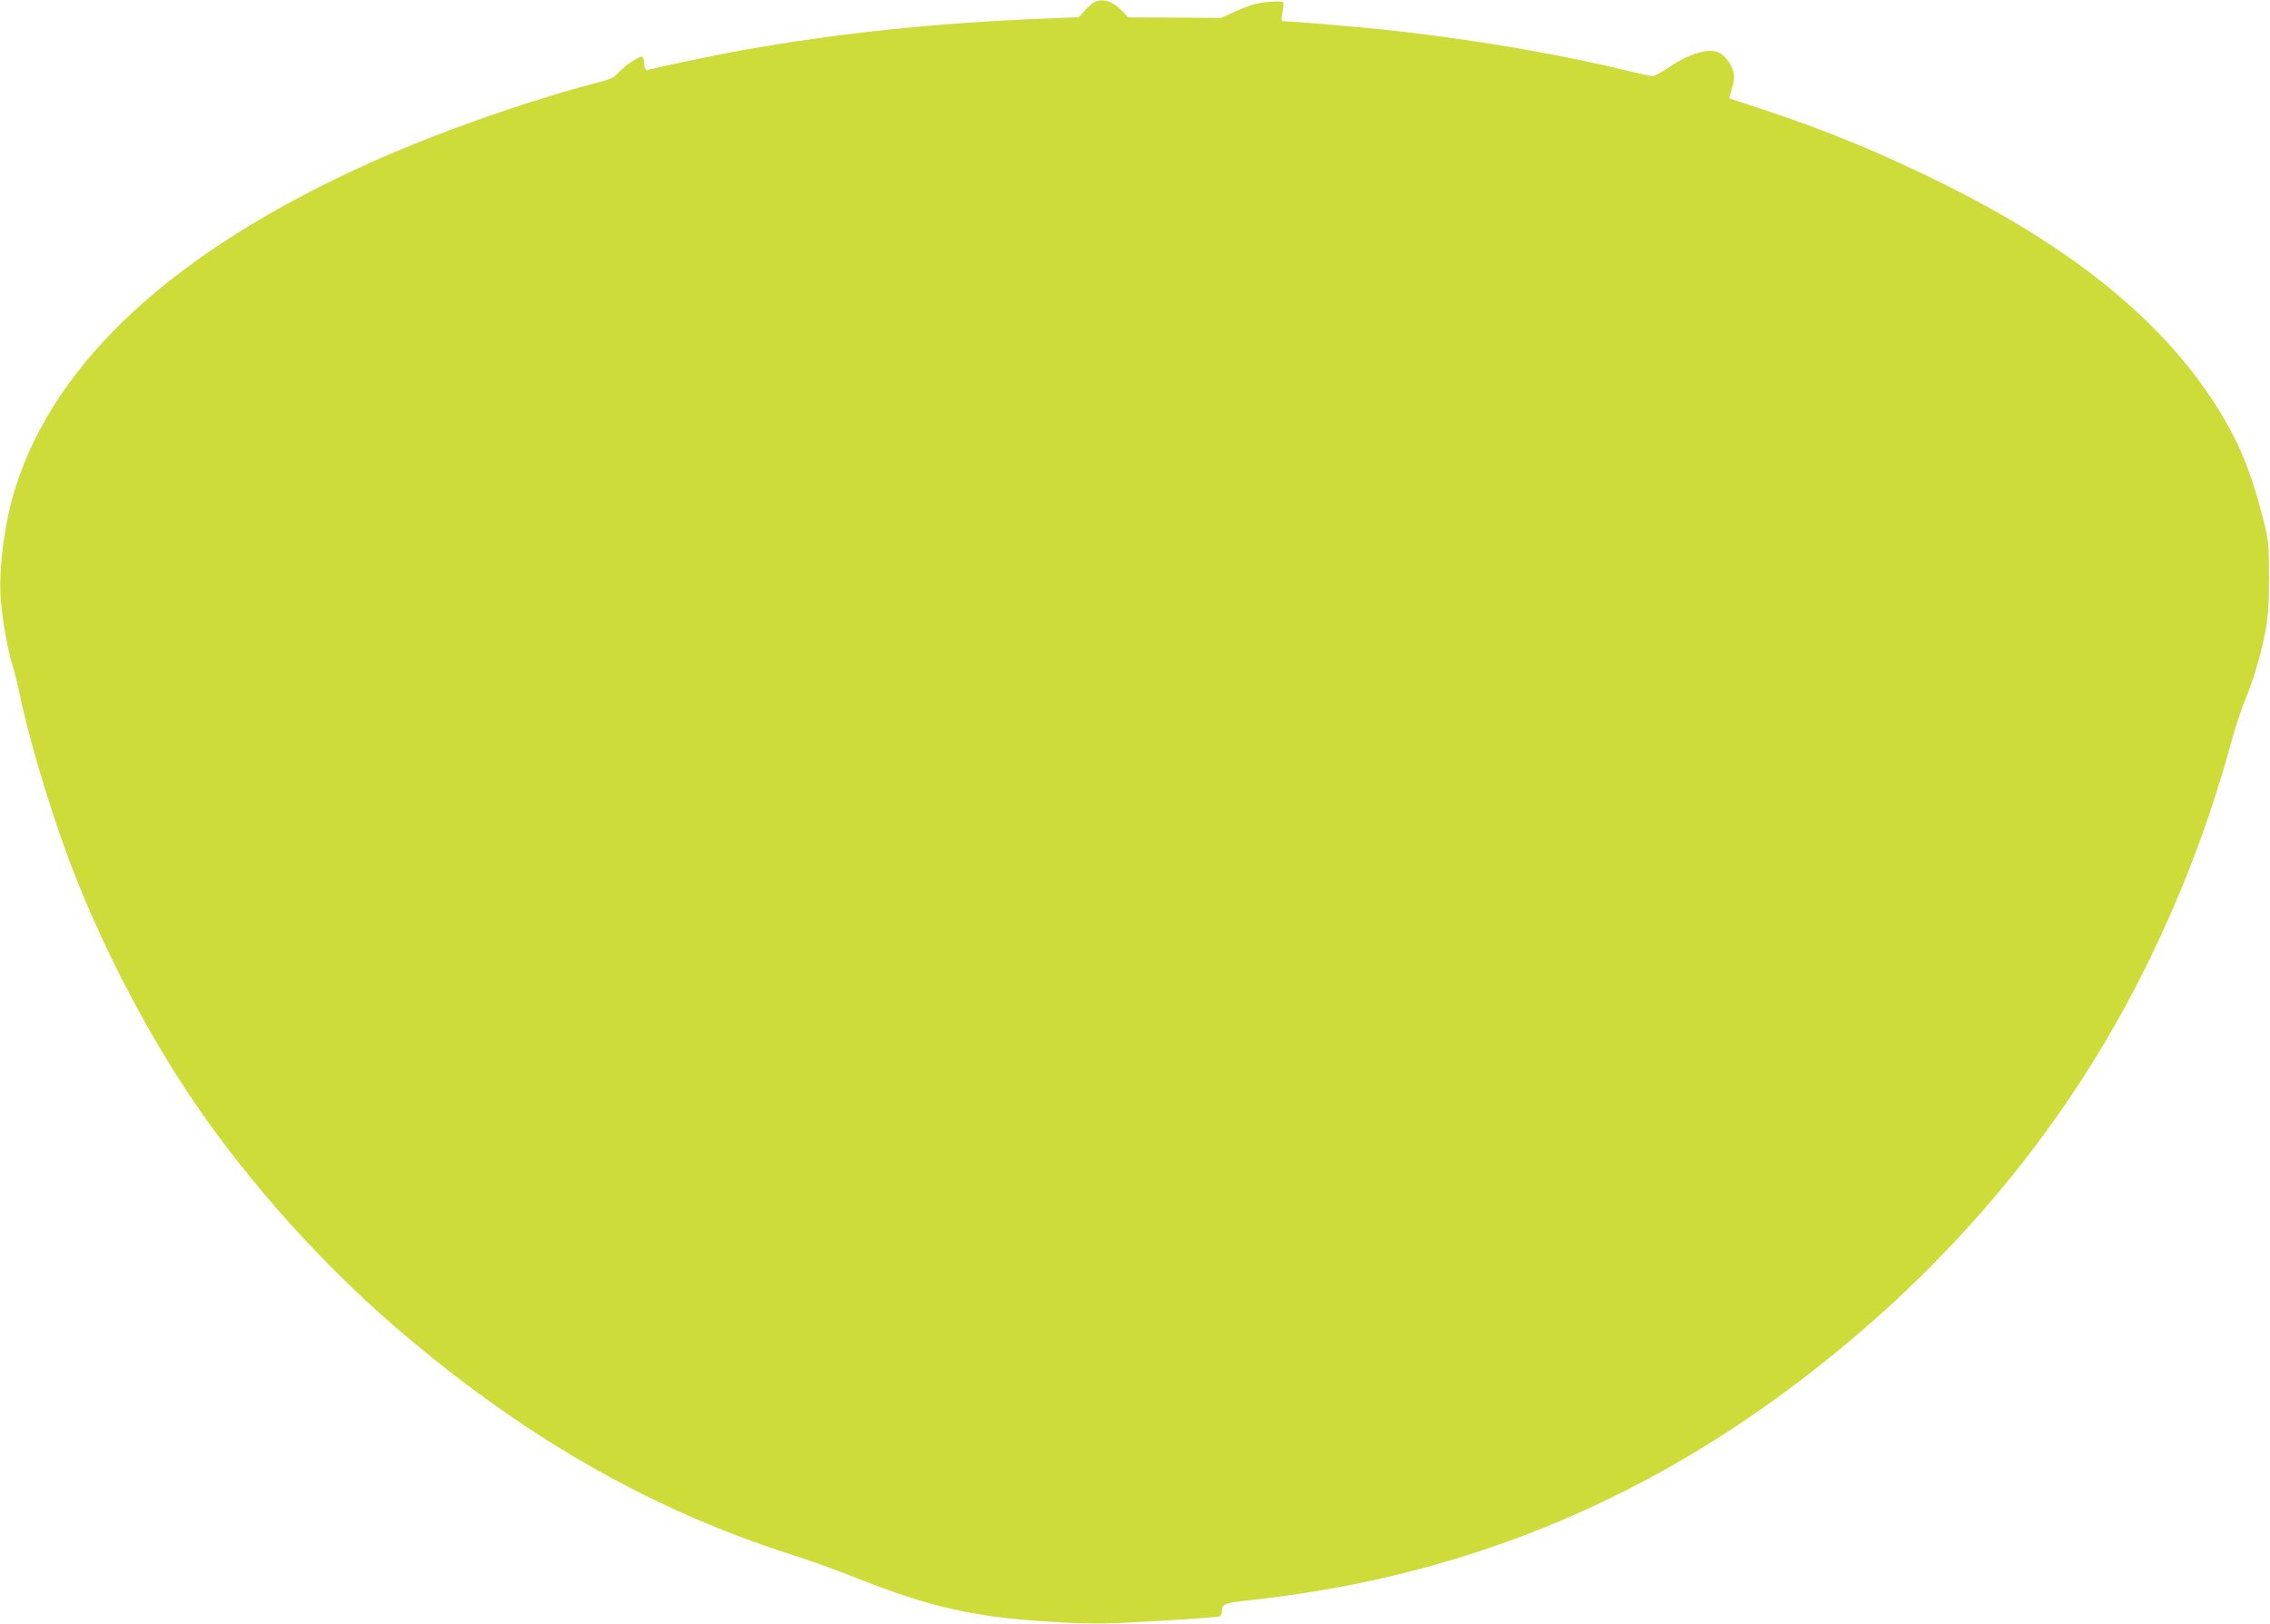 <?xml version="1.0" standalone="no"?>
<!DOCTYPE svg PUBLIC "-//W3C//DTD SVG 20010904//EN"
 "http://www.w3.org/TR/2001/REC-SVG-20010904/DTD/svg10.dtd">
<svg version="1.0" xmlns="http://www.w3.org/2000/svg"
 width="1280pt" height="916pt" viewBox="0 0 1280 916"
 preserveAspectRatio="xMidYMid meet">
<g transform="translate(0,916) scale(0.1,-0.1)"
fill="#cddc39" stroke="none">
<path d="M6175 9150 c-11 -4 -37 -26 -56 -47 l-36 -40 -174 -7 c-634 -25
-1181 -82 -1733 -181 -147 -26 -516 -104 -527 -111 -9 -5 -19 22 -19 52 0 13
-6 24 -13 24 -21 0 -103 -58 -132 -92 -20 -24 -43 -35 -113 -53 -390 -101
-896 -279 -1274 -448 -1110 -498 -1788 -1120 -2014 -1847 -59 -191 -92 -447
-80 -618 9 -116 38 -283 66 -372 11 -36 29 -108 40 -160 47 -230 154 -595 257
-879 178 -494 458 -1037 751 -1461 303 -438 702 -882 1107 -1231 710 -613
1434 -1030 2231 -1285 98 -31 249 -85 334 -119 464 -186 714 -241 1205 -266
179 -9 259 -8 541 9 182 10 336 22 343 26 6 4 11 17 11 29 0 41 13 46 160 62
1112 120 2096 501 2995 1159 901 660 1598 1481 2064 2431 200 407 353 812 472
1247 23 84 57 189 76 233 47 110 97 280 119 405 14 79 19 153 18 300 0 186 -2
201 -32 320 -75 296 -151 471 -298 691 -306 458 -800 852 -1509 1204 -355 176
-662 302 -1030 423 -93 30 -171 56 -173 57 -2 2 4 26 14 54 10 31 14 66 11 87
-7 40 -46 98 -80 115 -57 31 -167 0 -287 -81 -41 -27 -82 -50 -91 -50 -9 0
-70 13 -135 29 -395 98 -922 186 -1398 236 -148 15 -505 45 -542 45 -20 0 -21
3 -12 51 5 28 7 53 4 56 -9 9 -98 4 -151 -8 -27 -6 -84 -27 -125 -46 l-74 -34
-262 2 -262 1 -33 35 c-52 54 -106 73 -154 53z"/>
</g>
</svg>
